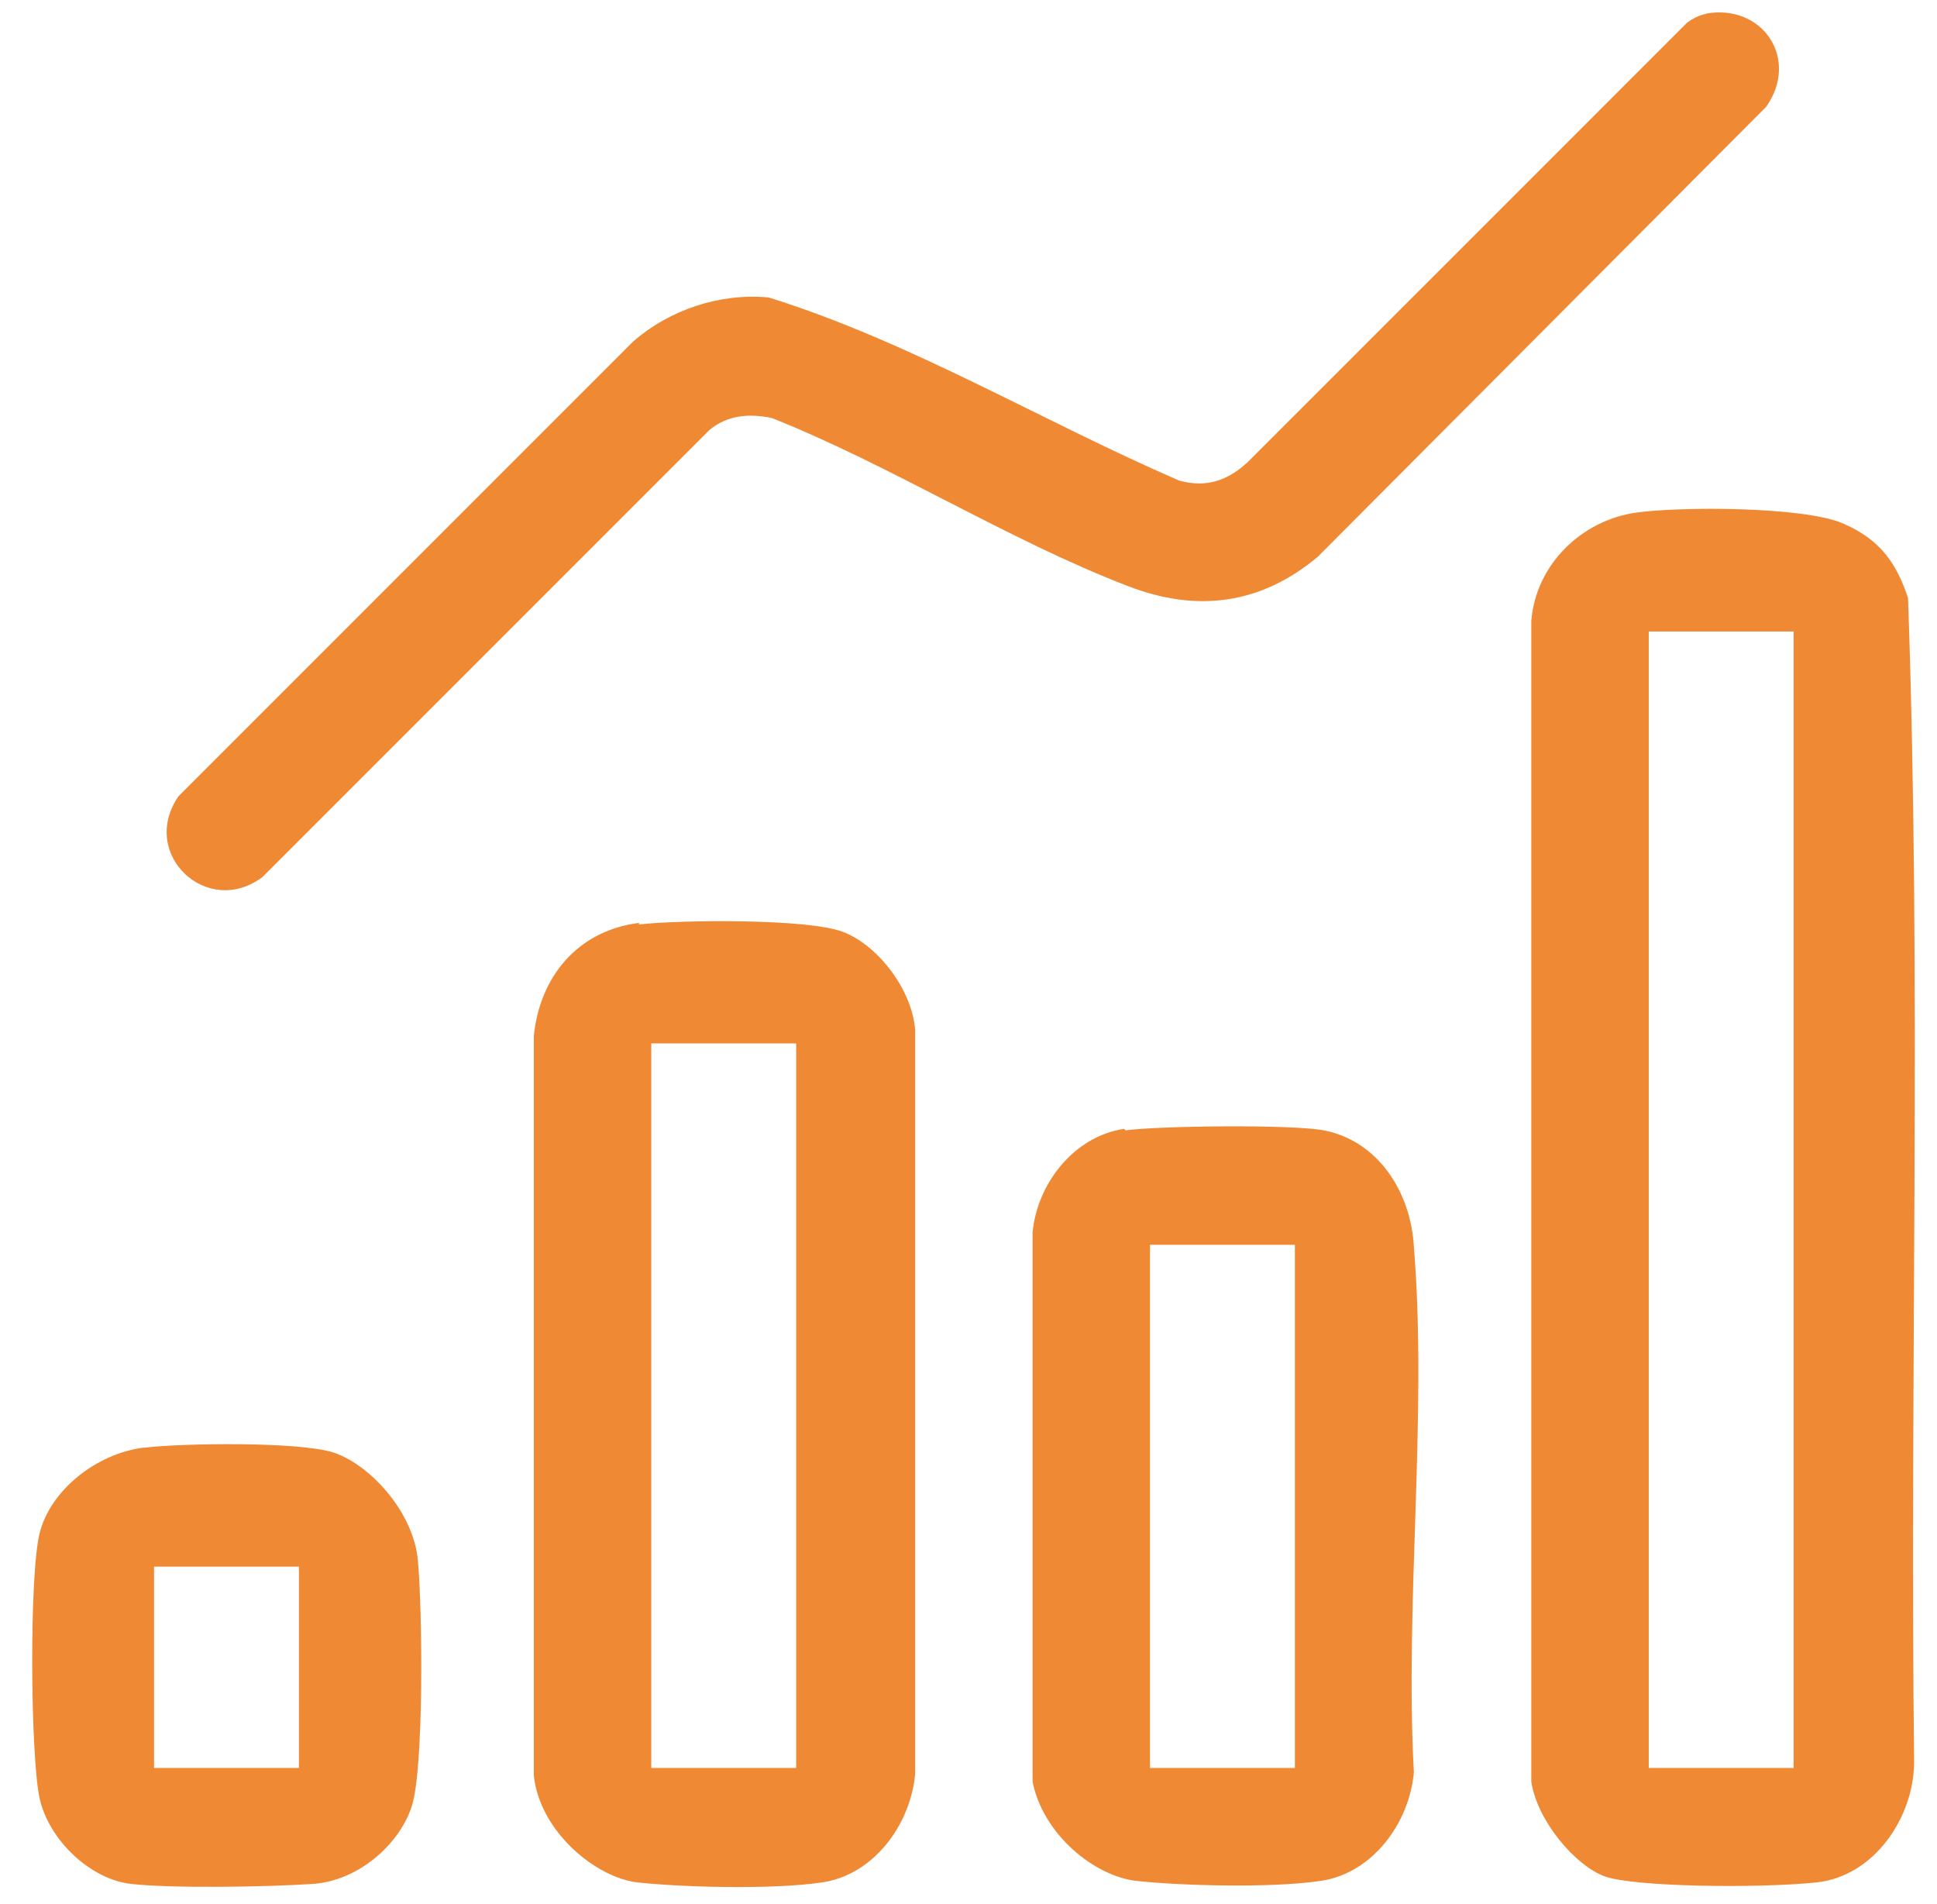 <?xml version="1.0" encoding="UTF-8"?>
<svg id="Layer_1" xmlns="http://www.w3.org/2000/svg" version="1.1" viewBox="0 0 127 124.8">
  <!-- Generator: Adobe Illustrator 29.8.0, SVG Export Plug-In . SVG Version: 2.1.1 Build 160)  -->
  <defs>
    <style>
      .st0 {
        fill: #f08934;
      }
    </style>
  </defs>
  <path class="st0" d="M107.3,33.6c2.9-.4,10.9-.4,13.5.7s3.6,2.8,4.3,4.9c.9,25.4.1,50.9.4,76.3,0,3.6-2.6,7.5-6.4,7.9s-12,.3-13.9-.4-4.4-3.6-4.8-6.2V40.7c.3-3.7,3.3-6.6,6.9-7.1ZM117.6,41.4h-9.5v74.5h9.5V41.4Z"/>
  <path class="st0" d="M41.9,60.6c2.7-.3,11.1-.4,13.4.5s4.5,3.8,4.7,6.4v48.8c-.3,3.3-2.7,6.6-6.1,7.1s-9.4.3-12.1,0-6.4-3.3-6.8-7v-48.5c.4-3.9,2.9-6.9,6.9-7.4ZM52.2,68.4h-9.5v47.5h9.5v-47.5Z"/>
  <path class="st0" d="M111.8.9c3.8-.7,6.2,3,4,6.1l-29.4,29.5c-3.7,3.1-7.9,3.7-12.5,1.9-7.8-3-15.5-7.9-23.3-11-1.5-.3-2.9-.2-4.1.8l-29.3,29.3c-3.6,2.7-8.1-1.5-5.5-5.3l29.8-29.8c2.4-2.1,5.7-3.2,8.9-2.9,9.3,2.9,17.9,8.1,26.9,12,1.8.5,3.2,0,4.5-1.2L110.6,1.5c.4-.3.8-.5,1.3-.6Z"/>
  <path class="st0" d="M73.8,74.1c2.2-.3,10.9-.4,13,0,3.6.7,5.7,4.1,5.9,7.6.9,11.1-.6,23.3,0,34.5-.3,3.3-2.7,6.6-6.1,7.1s-9.4.3-12.1,0-6.1-3-6.8-6.5v-36c.3-3.2,2.7-6.3,6-6.8ZM84.9,81.6h-9.5v34.3h9.5v-34.3Z"/>
  <path class="st0" d="M9.5,94.9c2.5-.3,10-.4,12.3.3s5.3,3.8,5.6,7.1.4,13.6-.4,16.1-3.5,4.9-6.5,5.1-9.2.3-11.9,0-5.4-2.9-6-5.6-.7-14.6,0-17.4,3.7-5.2,6.8-5.6ZM19.6,102.7h-9.5v13.2h9.5v-13.2Z"/>
</svg>